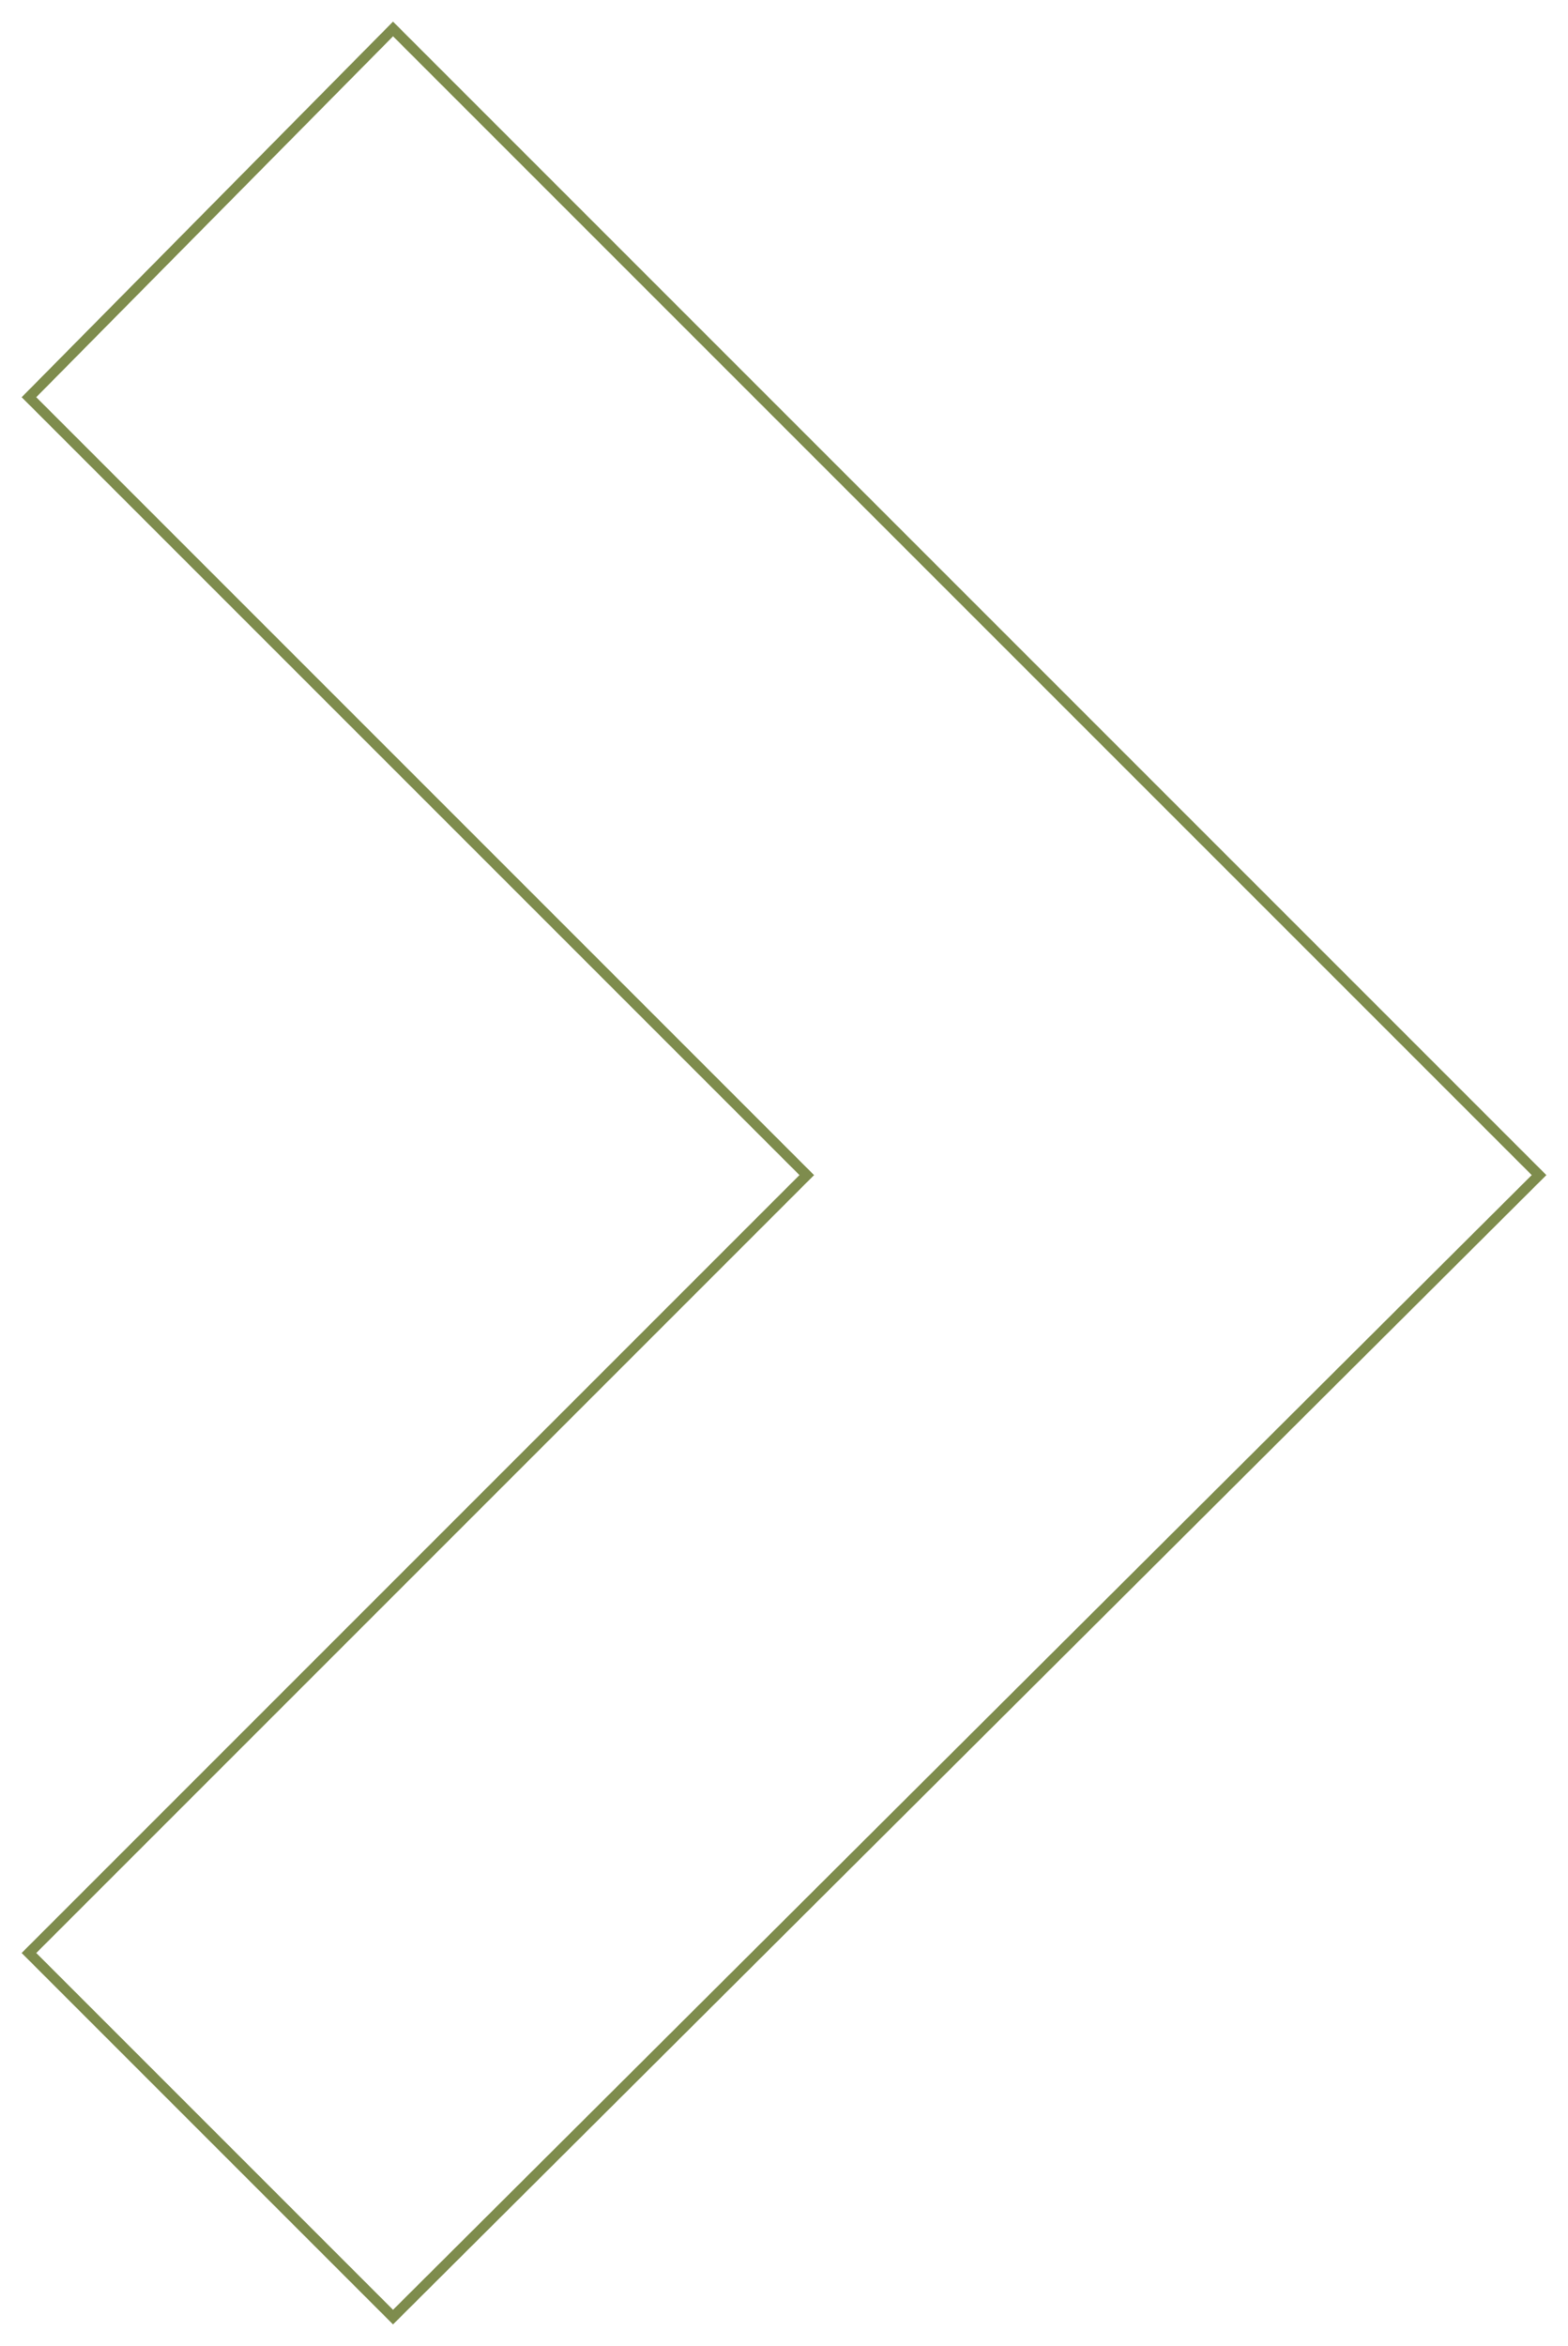 <?xml version="1.0" encoding="utf-8"?>
<!-- Generator: Adobe Illustrator 27.3.0, SVG Export Plug-In . SVG Version: 6.00 Build 0)  -->
<svg version="1.1" id="Calque_1" xmlns="http://www.w3.org/2000/svg" xmlns:xlink="http://www.w3.org/1999/xlink" x="0px" y="0px"
	 viewBox="0 0 37.9 56.7" style="enable-background:new 0 0 37.9 56.7;" xml:space="preserve">
<style type="text/css">
	.st0{fill:none;stroke:#7E8C4D;stroke-width:0.25;}
</style>
<path id="Tracé_67" class="st0" d="M9.5,0.7L0.7,9.6l18.8,18.8L0.7,47.2L9.5,56l27.7-27.6L9.5,0.7z"/>
</svg>
